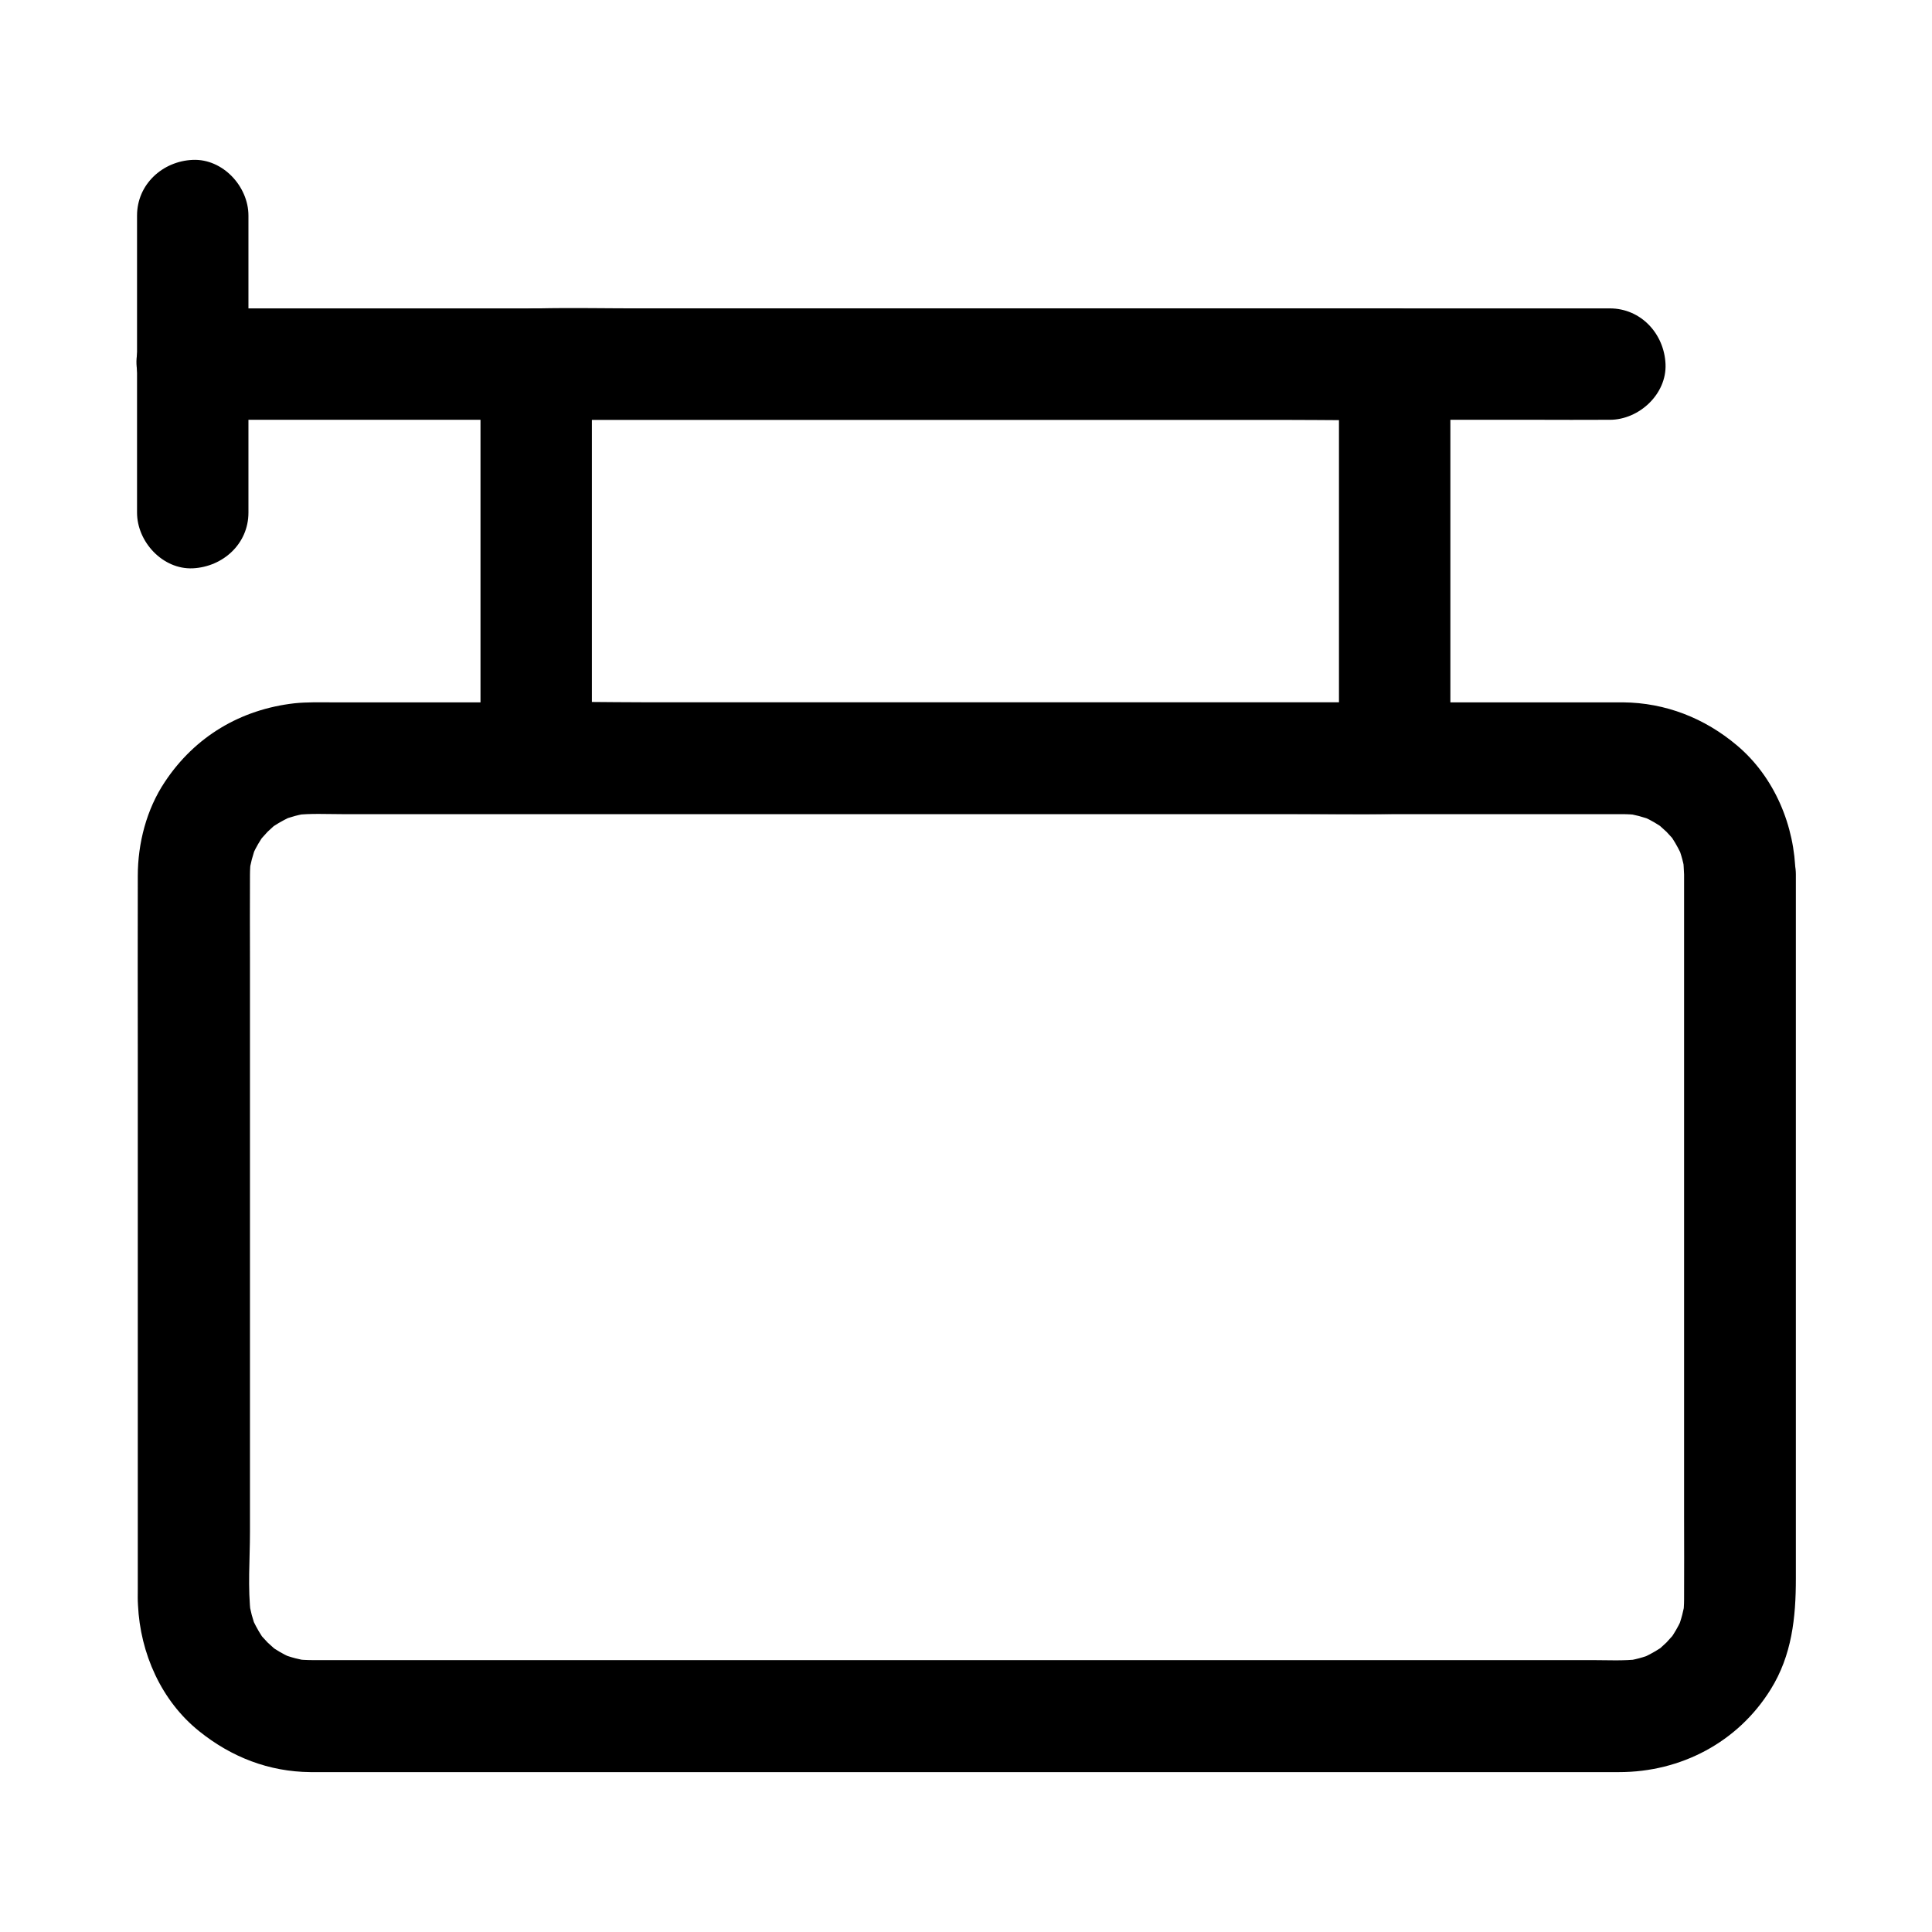 <?xml version="1.0" encoding="UTF-8"?>
<!-- Uploaded to: ICON Repo, www.iconrepo.com, Generator: ICON Repo Mixer Tools -->
<svg fill="#000000" width="800px" height="800px" version="1.1" viewBox="144 144 512 512" xmlns="http://www.w3.org/2000/svg">
 <g>
  <path d="m590.3 375.74v19.531 46.543 55.988 48.02c0 7.332 0.051 14.66 0 21.992 0 1.426-0.098 2.805-0.246 4.184 0.195-1.328 0.344-2.609 0.543-3.938-0.395 2.656-1.031 5.164-2.016 7.625 0.492-1.18 0.984-2.363 1.477-3.543-0.738 1.77-1.625 3.492-2.707 5.164-0.246 0.344-0.492 0.688-0.738 1.082-1.277 1.918 2.117-2.461 0.934-1.23-0.641 0.688-1.277 1.426-1.918 2.117-0.59 0.59-1.277 1.133-1.871 1.723-1.82 1.672 2.461-1.672 1.23-0.934l-1.031 0.738c-1.723 1.133-3.543 2.066-5.41 2.902 1.18-0.492 2.363-0.984 3.543-1.477-2.461 0.984-5.019 1.672-7.625 2.016 1.328-0.195 2.609-0.344 3.938-0.543-4.133 0.492-8.414 0.246-12.594 0.246h-24.945-37.59-46.148-50.43-51.168-47.625-39.902-28.488-12.891c-1.477 0-2.953-0.098-4.43-0.246 1.328 0.195 2.609 0.344 3.938 0.543-2.656-0.395-5.164-1.031-7.625-2.016 1.18 0.492 2.363 0.984 3.543 1.477-1.77-0.738-3.492-1.625-5.164-2.707-0.344-0.246-0.688-0.492-1.082-0.738-1.918-1.277 2.461 2.117 1.23 0.934-0.688-0.641-1.426-1.277-2.117-1.918-0.59-0.59-1.133-1.277-1.723-1.871-1.672-1.82 1.672 2.461 0.934 1.23-0.246-0.344-0.492-0.688-0.738-1.031-1.133-1.723-2.066-3.543-2.902-5.41 0.492 1.18 0.984 2.363 1.477 3.543-0.984-2.461-1.672-5.019-2.016-7.625 0.195 1.328 0.344 2.609 0.543 3.938-0.887-7.231-0.246-14.859-0.246-22.09v-46.445-56.68-48.461c0-7.477-0.051-15.008 0-22.484 0-1.426 0.098-2.805 0.246-4.184-0.195 1.328-0.344 2.609-0.543 3.938 0.395-2.656 1.031-5.164 2.016-7.625-0.492 1.18-0.984 2.363-1.477 3.543 0.738-1.77 1.625-3.492 2.707-5.164 0.246-0.344 0.492-0.688 0.738-1.082 1.277-1.918-2.117 2.461-0.934 1.23 0.641-0.688 1.277-1.426 1.918-2.117 0.59-0.59 1.277-1.133 1.871-1.723 1.82-1.672-2.461 1.672-1.23 0.934 0.344-0.246 0.688-0.492 1.031-0.738 1.723-1.133 3.543-2.066 5.41-2.902-1.18 0.492-2.363 0.984-3.543 1.477 2.461-0.984 5.019-1.672 7.625-2.016-1.328 0.195-2.609 0.344-3.938 0.543 4.133-0.492 8.414-0.246 12.594-0.246h24.945 37.59 46.148 50.43 51.168 47.625 39.902 28.488 12.891c1.477 0 2.953 0.098 4.43 0.246-1.328-0.195-2.609-0.344-3.938-0.543 2.656 0.395 5.164 1.031 7.625 2.016-1.18-0.492-2.363-0.984-3.543-1.477 1.77 0.738 3.492 1.625 5.164 2.707 0.344 0.246 0.688 0.492 1.082 0.738 1.918 1.277-2.461-2.117-1.23-0.934 0.688 0.641 1.426 1.277 2.117 1.918 0.59 0.59 1.133 1.277 1.723 1.871 1.672 1.82-1.672-2.461-0.934-1.23 0.246 0.344 0.492 0.688 0.738 1.031 1.133 1.723 2.066 3.543 2.902 5.41-0.492-1.18-0.984-2.363-1.477-3.543 0.984 2.461 1.672 5.019 2.016 7.625-0.195-1.328-0.344-2.609-0.543-3.938 0.098 1.379 0.195 2.758 0.246 4.086 0.098 7.723 6.742 15.105 14.762 14.762 7.922-0.344 14.859-6.496 14.762-14.762-0.148-12.84-5.559-25.828-15.5-34.195-8.562-7.231-18.941-11.316-30.207-11.414h-8.117-49.398-76.949-86.199-75.523-45.902c-3.344 0-6.691-0.098-9.988 0.246-14.27 1.625-26.371 8.809-34.34 20.812-4.871 7.281-7.184 16.285-7.184 24.945-0.051 15.793 0 31.637 0 47.43v84.133 57.418c0 1.426-0.051 2.856 0.051 4.231 0.59 12.742 6.148 25.387 16.234 33.457 8.512 6.84 18.449 10.727 29.473 10.824h2.508 39.656 71.93 85.805 80.047 54.711 12.152c16.336 0 31.438-7.871 40.148-21.895 5.656-9.055 6.691-19.09 6.691-29.371v-25.094-80.836-69.766-10.922c0-7.723-6.789-15.105-14.762-14.762-8.117 0.391-14.859 6.492-14.859 14.758z"/>
  <path d="m498.84 240.49v35.277 56.234 12.891c4.922-4.922 9.84-9.84 14.762-14.762h-22.633-54.367-65.73-56.828c-9.152 0-18.402-0.246-27.551 0h-0.395c4.922 4.922 9.84 9.84 14.762 14.762v-35.277-56.234-12.891c-4.922 4.922-9.84 9.84-14.762 14.762h22.633 54.367 65.73 56.828c9.199 0 18.402 0.195 27.551 0h0.395c7.723 0 15.105-6.789 14.762-14.762-0.344-8.02-6.496-14.762-14.762-14.762h-22.633-54.367-65.73-56.828c-9.199 0-18.402-0.195-27.551 0h-0.395c-7.969 0-14.762 6.742-14.762 14.762v35.277 56.234 12.891c0 7.969 6.742 14.762 14.762 14.762h22.633 54.367 65.73 56.828c9.199 0 18.402 0.195 27.551 0h0.395c7.969 0 14.762-6.742 14.762-14.762v-35.277-56.234-12.891c0-7.723-6.789-15.105-14.762-14.762-7.969 0.344-14.762 6.445-14.762 14.762z"/>
  <path d="m194.93 255.25h32.473 49.691 12.547 24.746 42.066 51.809 54.711 50.035 38.082c6.25 0 12.496 0.051 18.695 0h0.836c7.723 0 15.105-6.789 14.762-14.762-0.344-8.02-6.496-14.762-14.762-14.762h-49.84-7.133c-7.723 0-15.105 6.789-14.762 14.762 0.344 8.02 6.496 14.762 14.762 14.762h49.84 7.133c7.723 0 15.105-6.789 14.762-14.762-0.344-8.02-6.496-14.762-14.762-14.762h-12.988-34.094-47.578-54.219-53.332-44.969-29.668-10.086-43.148-43.098-2.508c-7.723 0-15.105 6.789-14.762 14.762 0.391 7.973 6.492 14.762 14.758 14.762z"/>
  <path d="m209.84 279.85v-68.879-9.84c0-7.723-6.789-15.105-14.762-14.762-8.02 0.344-14.762 6.496-14.762 14.762v68.879 9.84c0 7.723 6.789 15.105 14.762 14.762 8.02-0.395 14.762-6.496 14.762-14.762z"/>
 </g>
</svg>